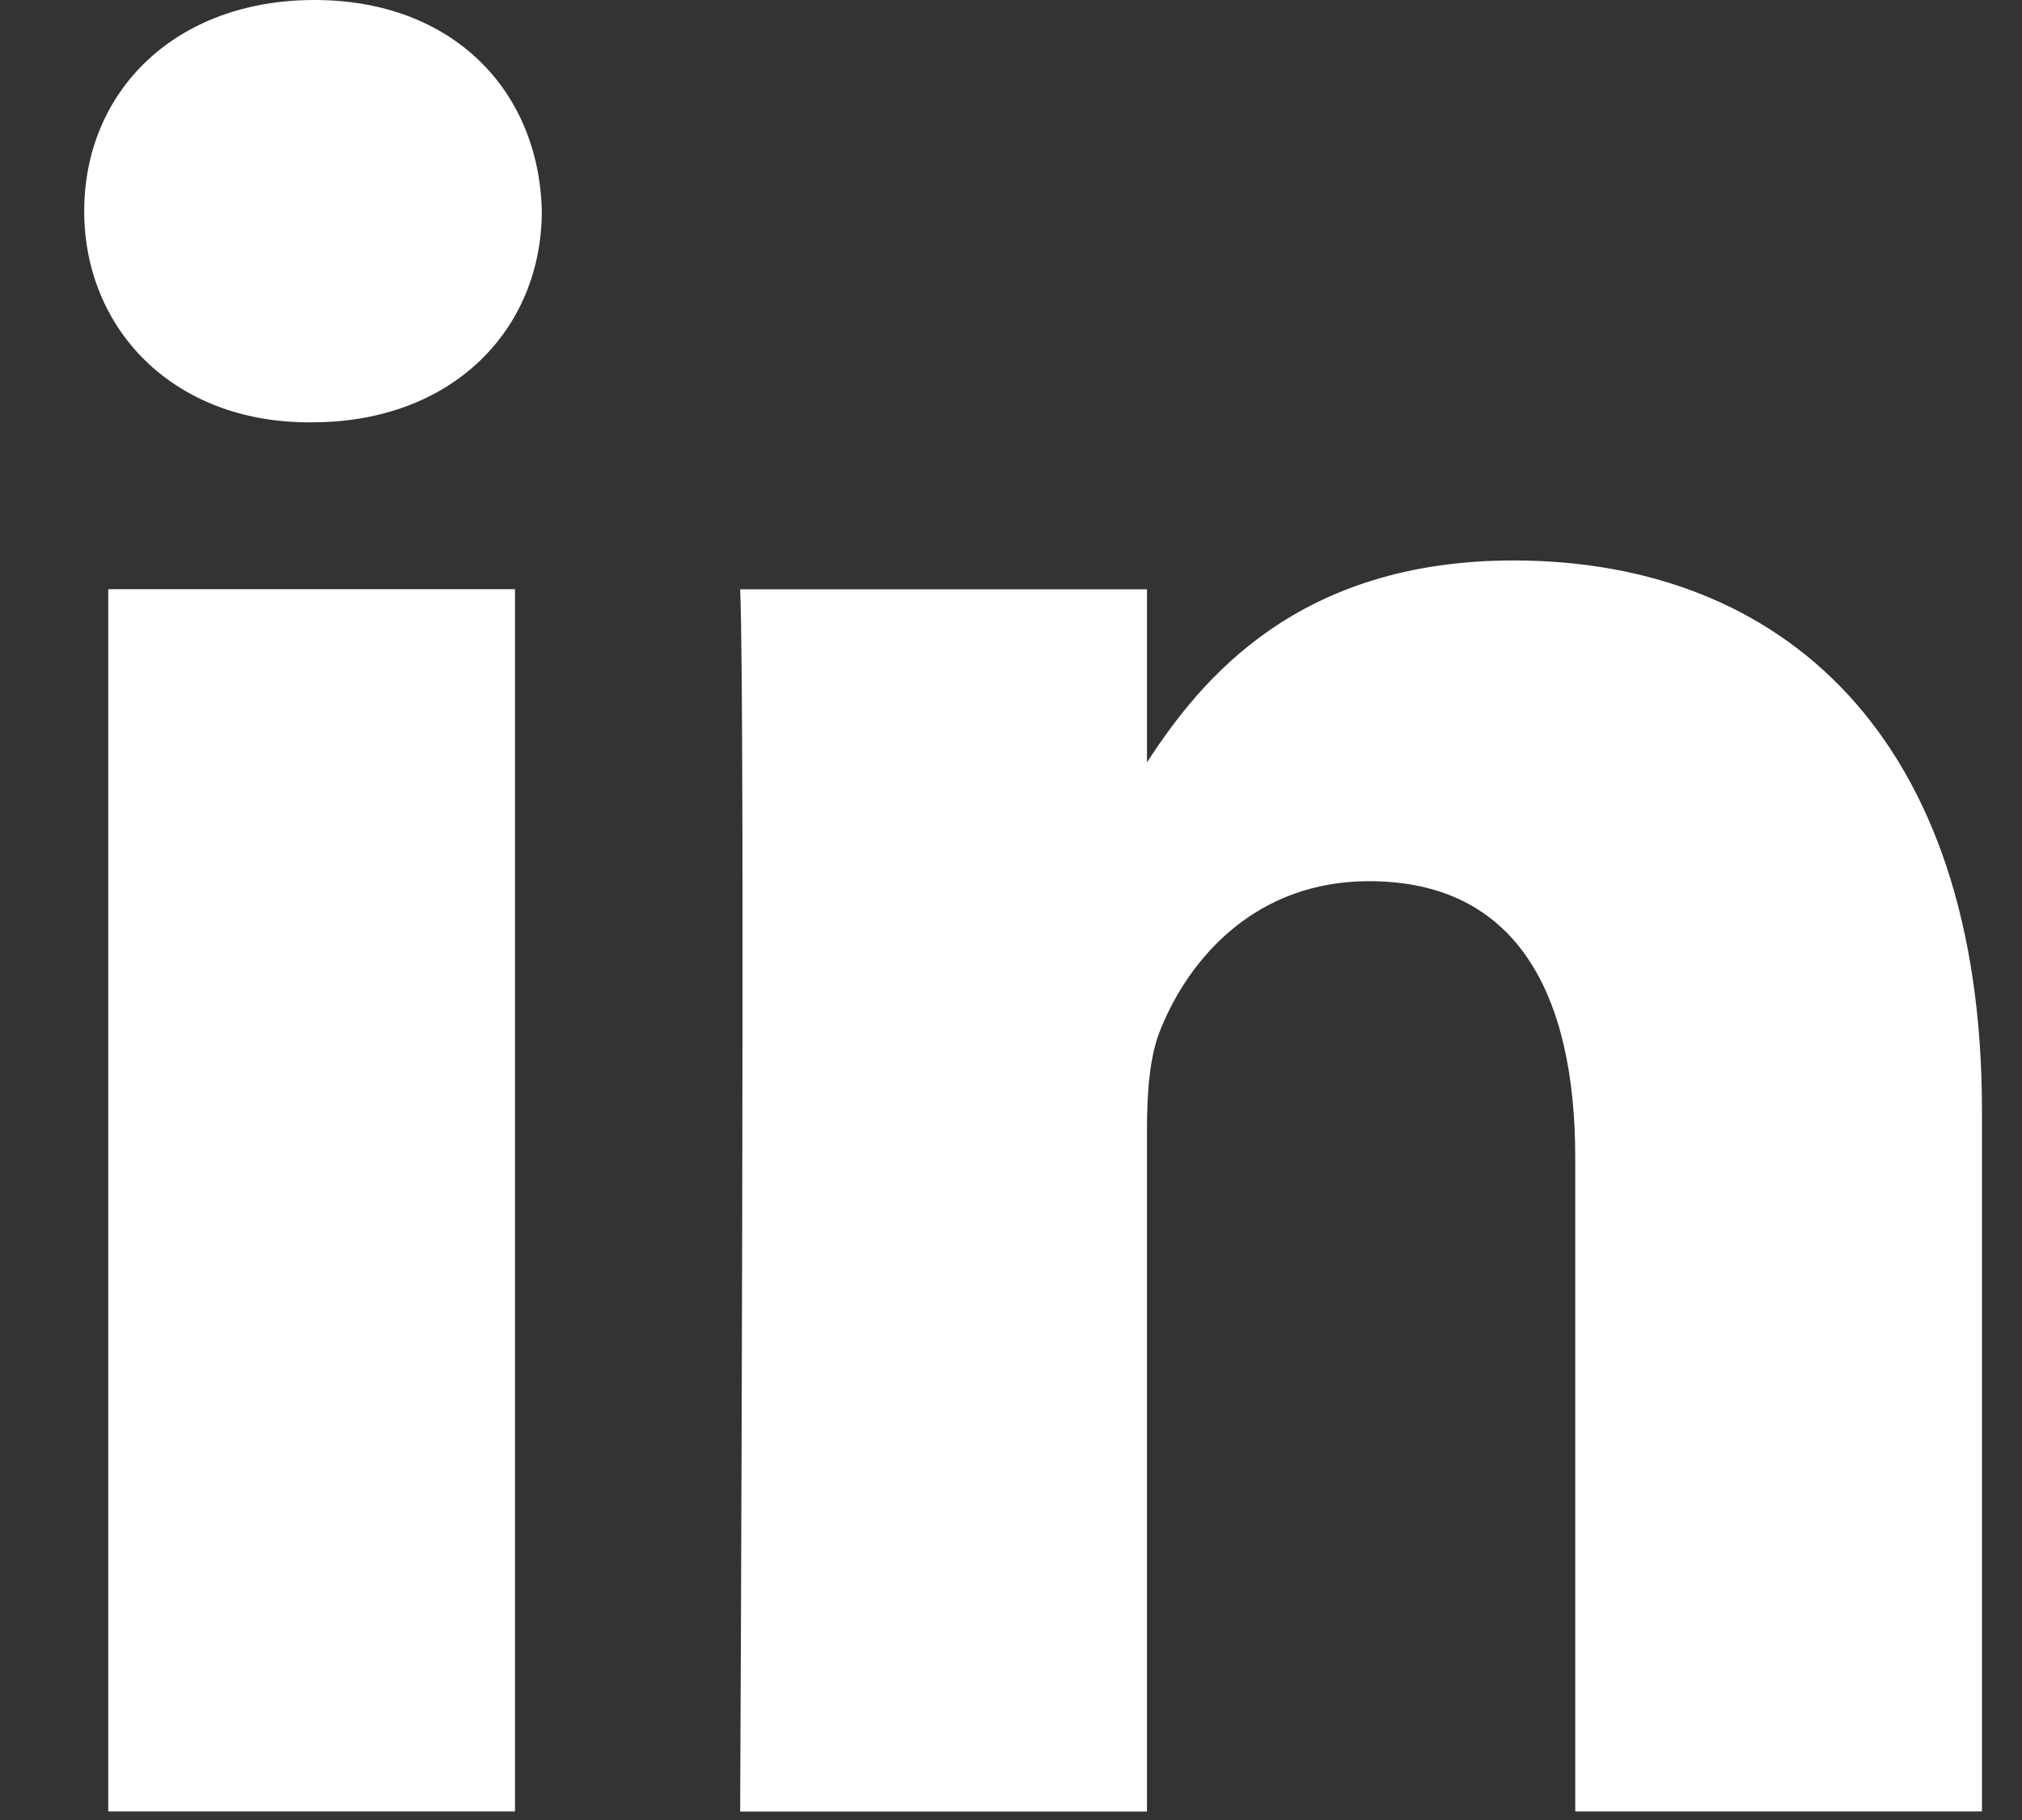 <svg viewBox="0 0 20 18" xmlns="http://www.w3.org/2000/svg" >
        <rect x="0" y="0" width="20" height="18" fill="#333333" stroke="none"/>
        <path d="M5.094 5.827V17.915H1.071V5.827H5.094Z" fill="white"/>
        <path d="M5.359 2.088C5.359 3.249 4.486 4.177 3.083 4.177H3.057C1.707 4.177 0.833 3.249 0.833 2.088C0.833 0.903 1.733 0 3.109 0C4.486 0 5.333 0.903 5.359 2.088Z" fill="white"/>
        <path d="M19.604 10.984L19.604 17.915H15.581V11.448C15.581 9.824 14.998 8.715 13.542 8.715C12.43 8.715 11.768 9.463 11.478 10.184C11.371 10.443 11.345 10.803 11.345 11.165V17.916H7.321C7.321 17.916 7.374 6.962 7.321 5.828H11.345V7.54C11.879 6.717 12.835 5.543 14.972 5.543C17.619 5.543 19.604 7.272 19.604 10.984Z" fill="white"/>
</svg>